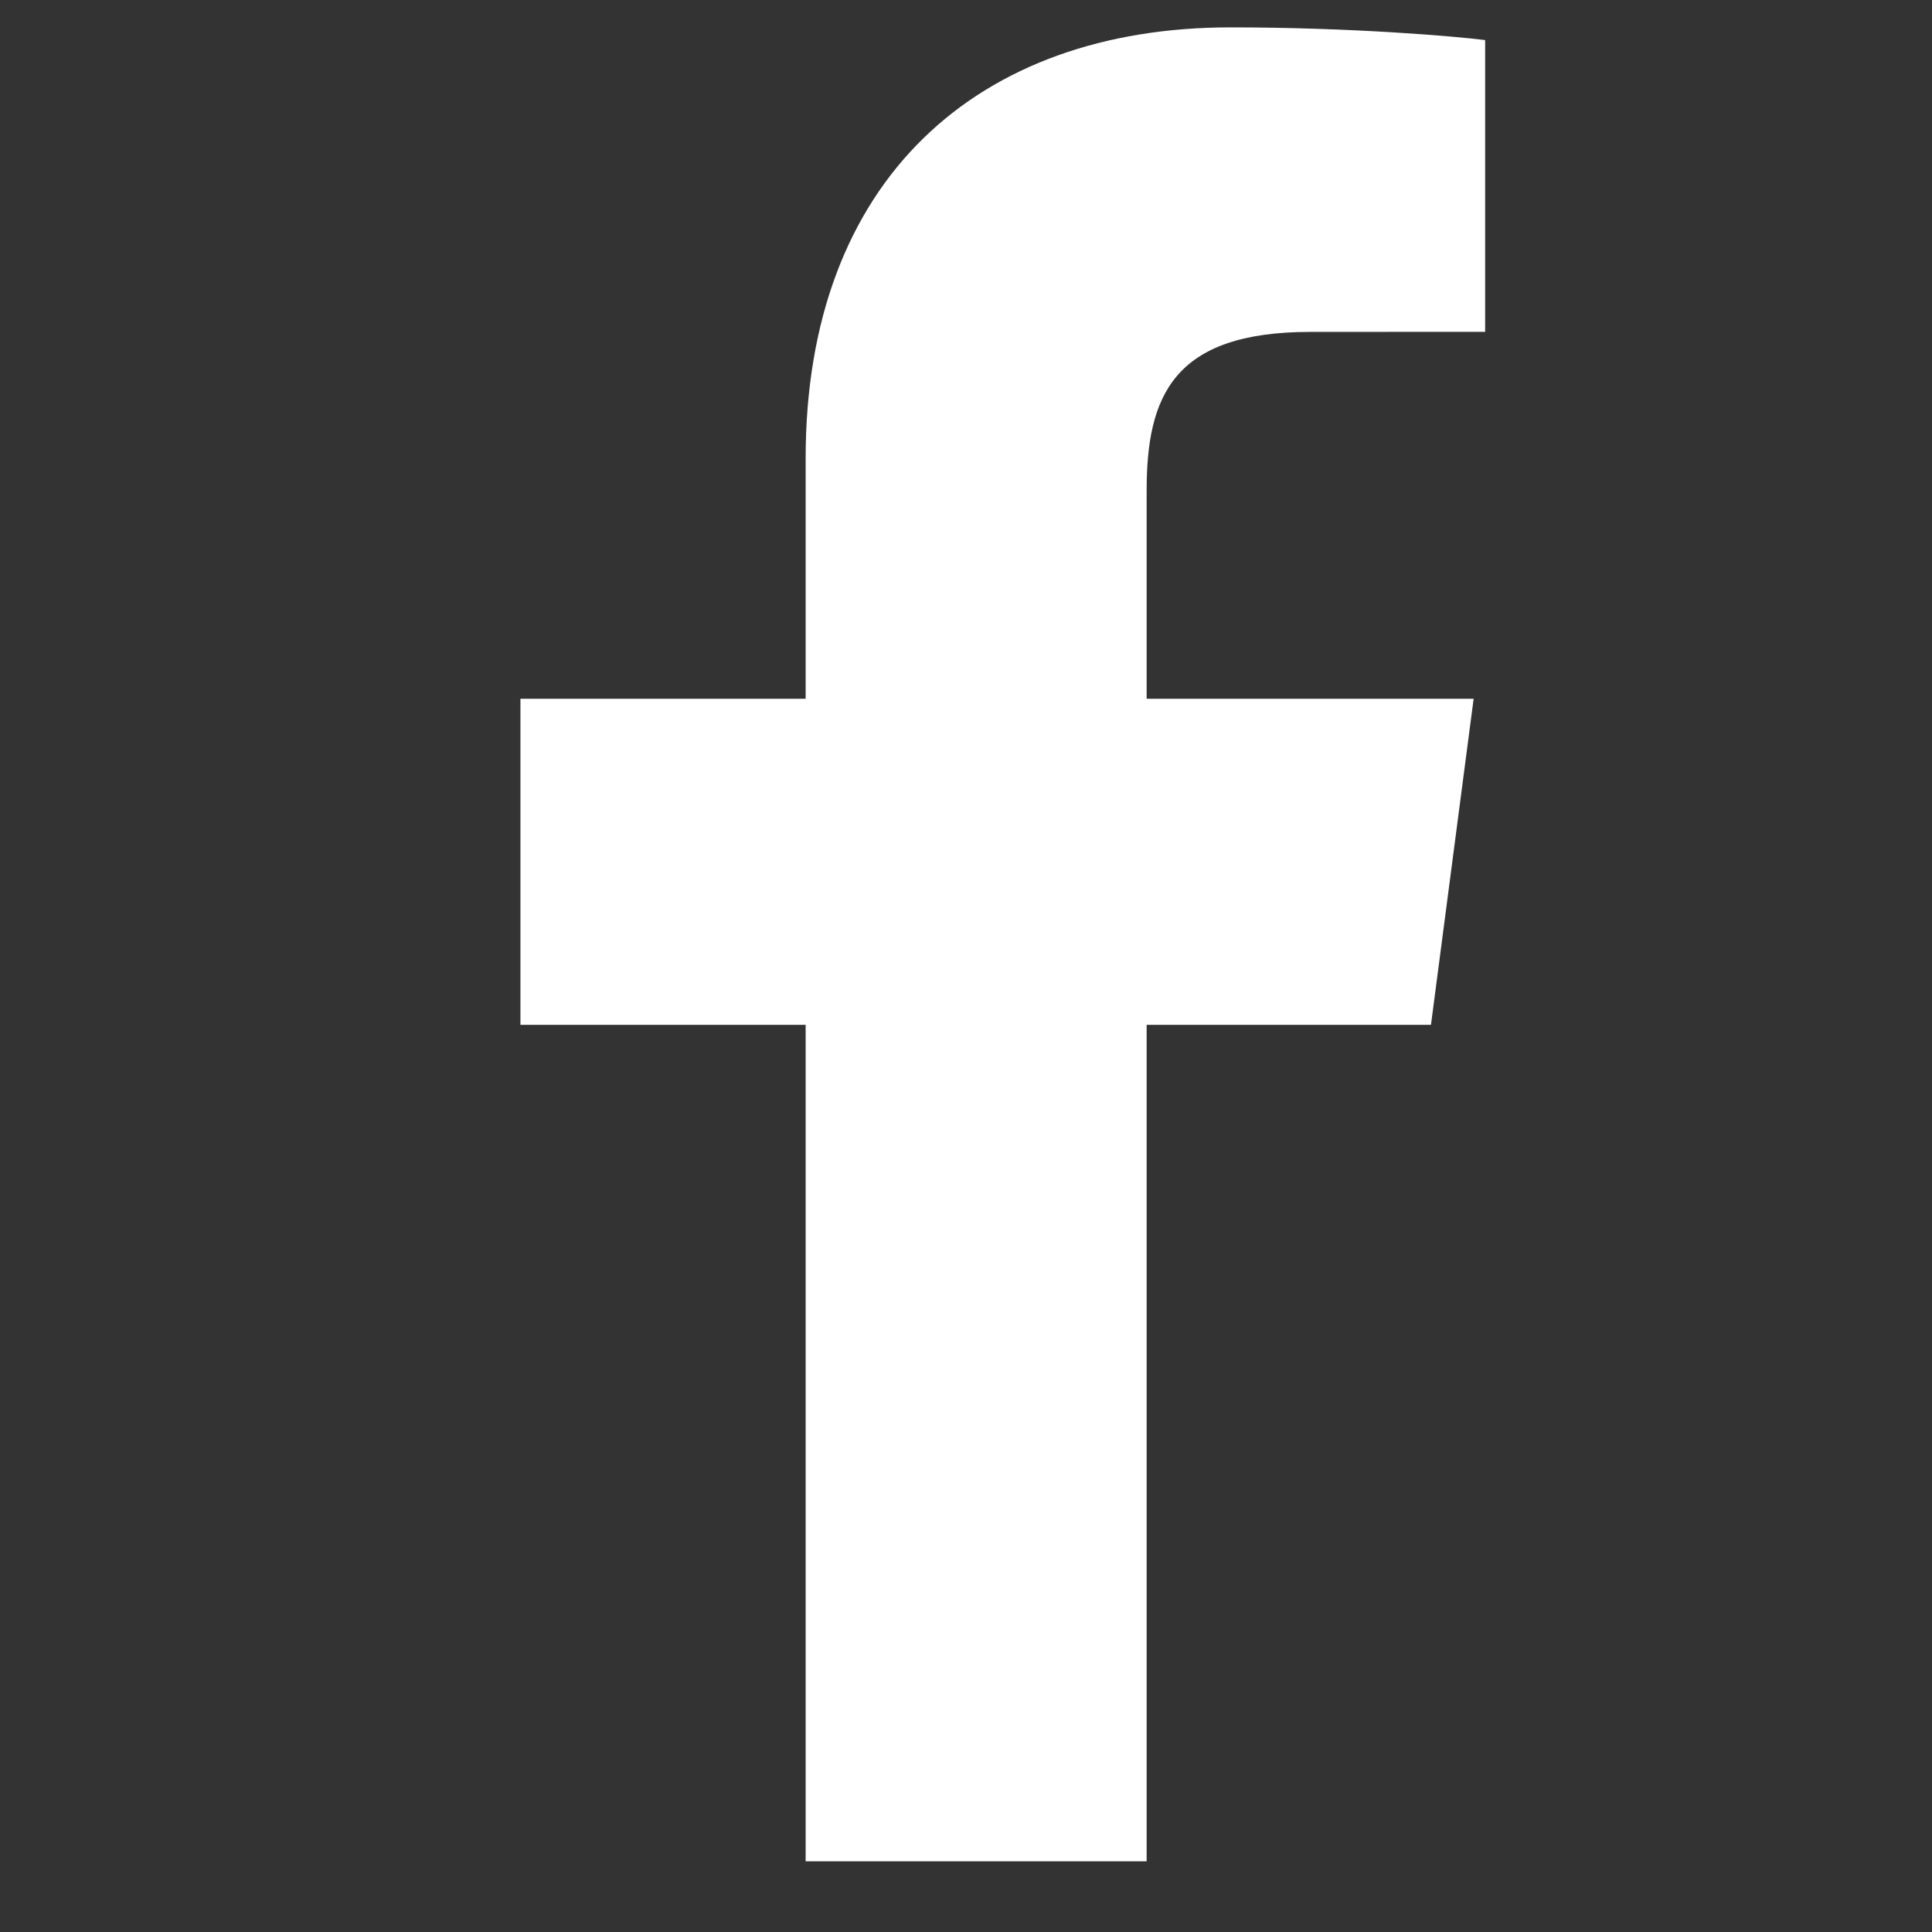 <svg width="24" height="24" viewBox="0 0 24 24" fill="none" xmlns="http://www.w3.org/2000/svg">
<rect x="0" y="0" width="24" height="24" fill="#333333" stroke="none"/>
<g clip-path="url(#clip0_702_206)">
<path d="M14.244 23.122V12.731H17.776L18.306 8.68H14.244V6.094C14.244 4.922 14.573 4.123 16.278 4.123L18.449 4.122V0.498C18.074 0.45 16.785 0.34 15.285 0.34C12.152 0.34 10.008 2.227 10.008 5.693V8.68H6.465V12.731H10.008V23.122H14.244Z" fill="white"/>
</g>
<defs>
<clipPath id="clip0_702_206">
<rect width="23.08" height="22.783" fill="white" transform="translate(0.919 0.34)"/>
</clipPath>
</defs>
</svg>
